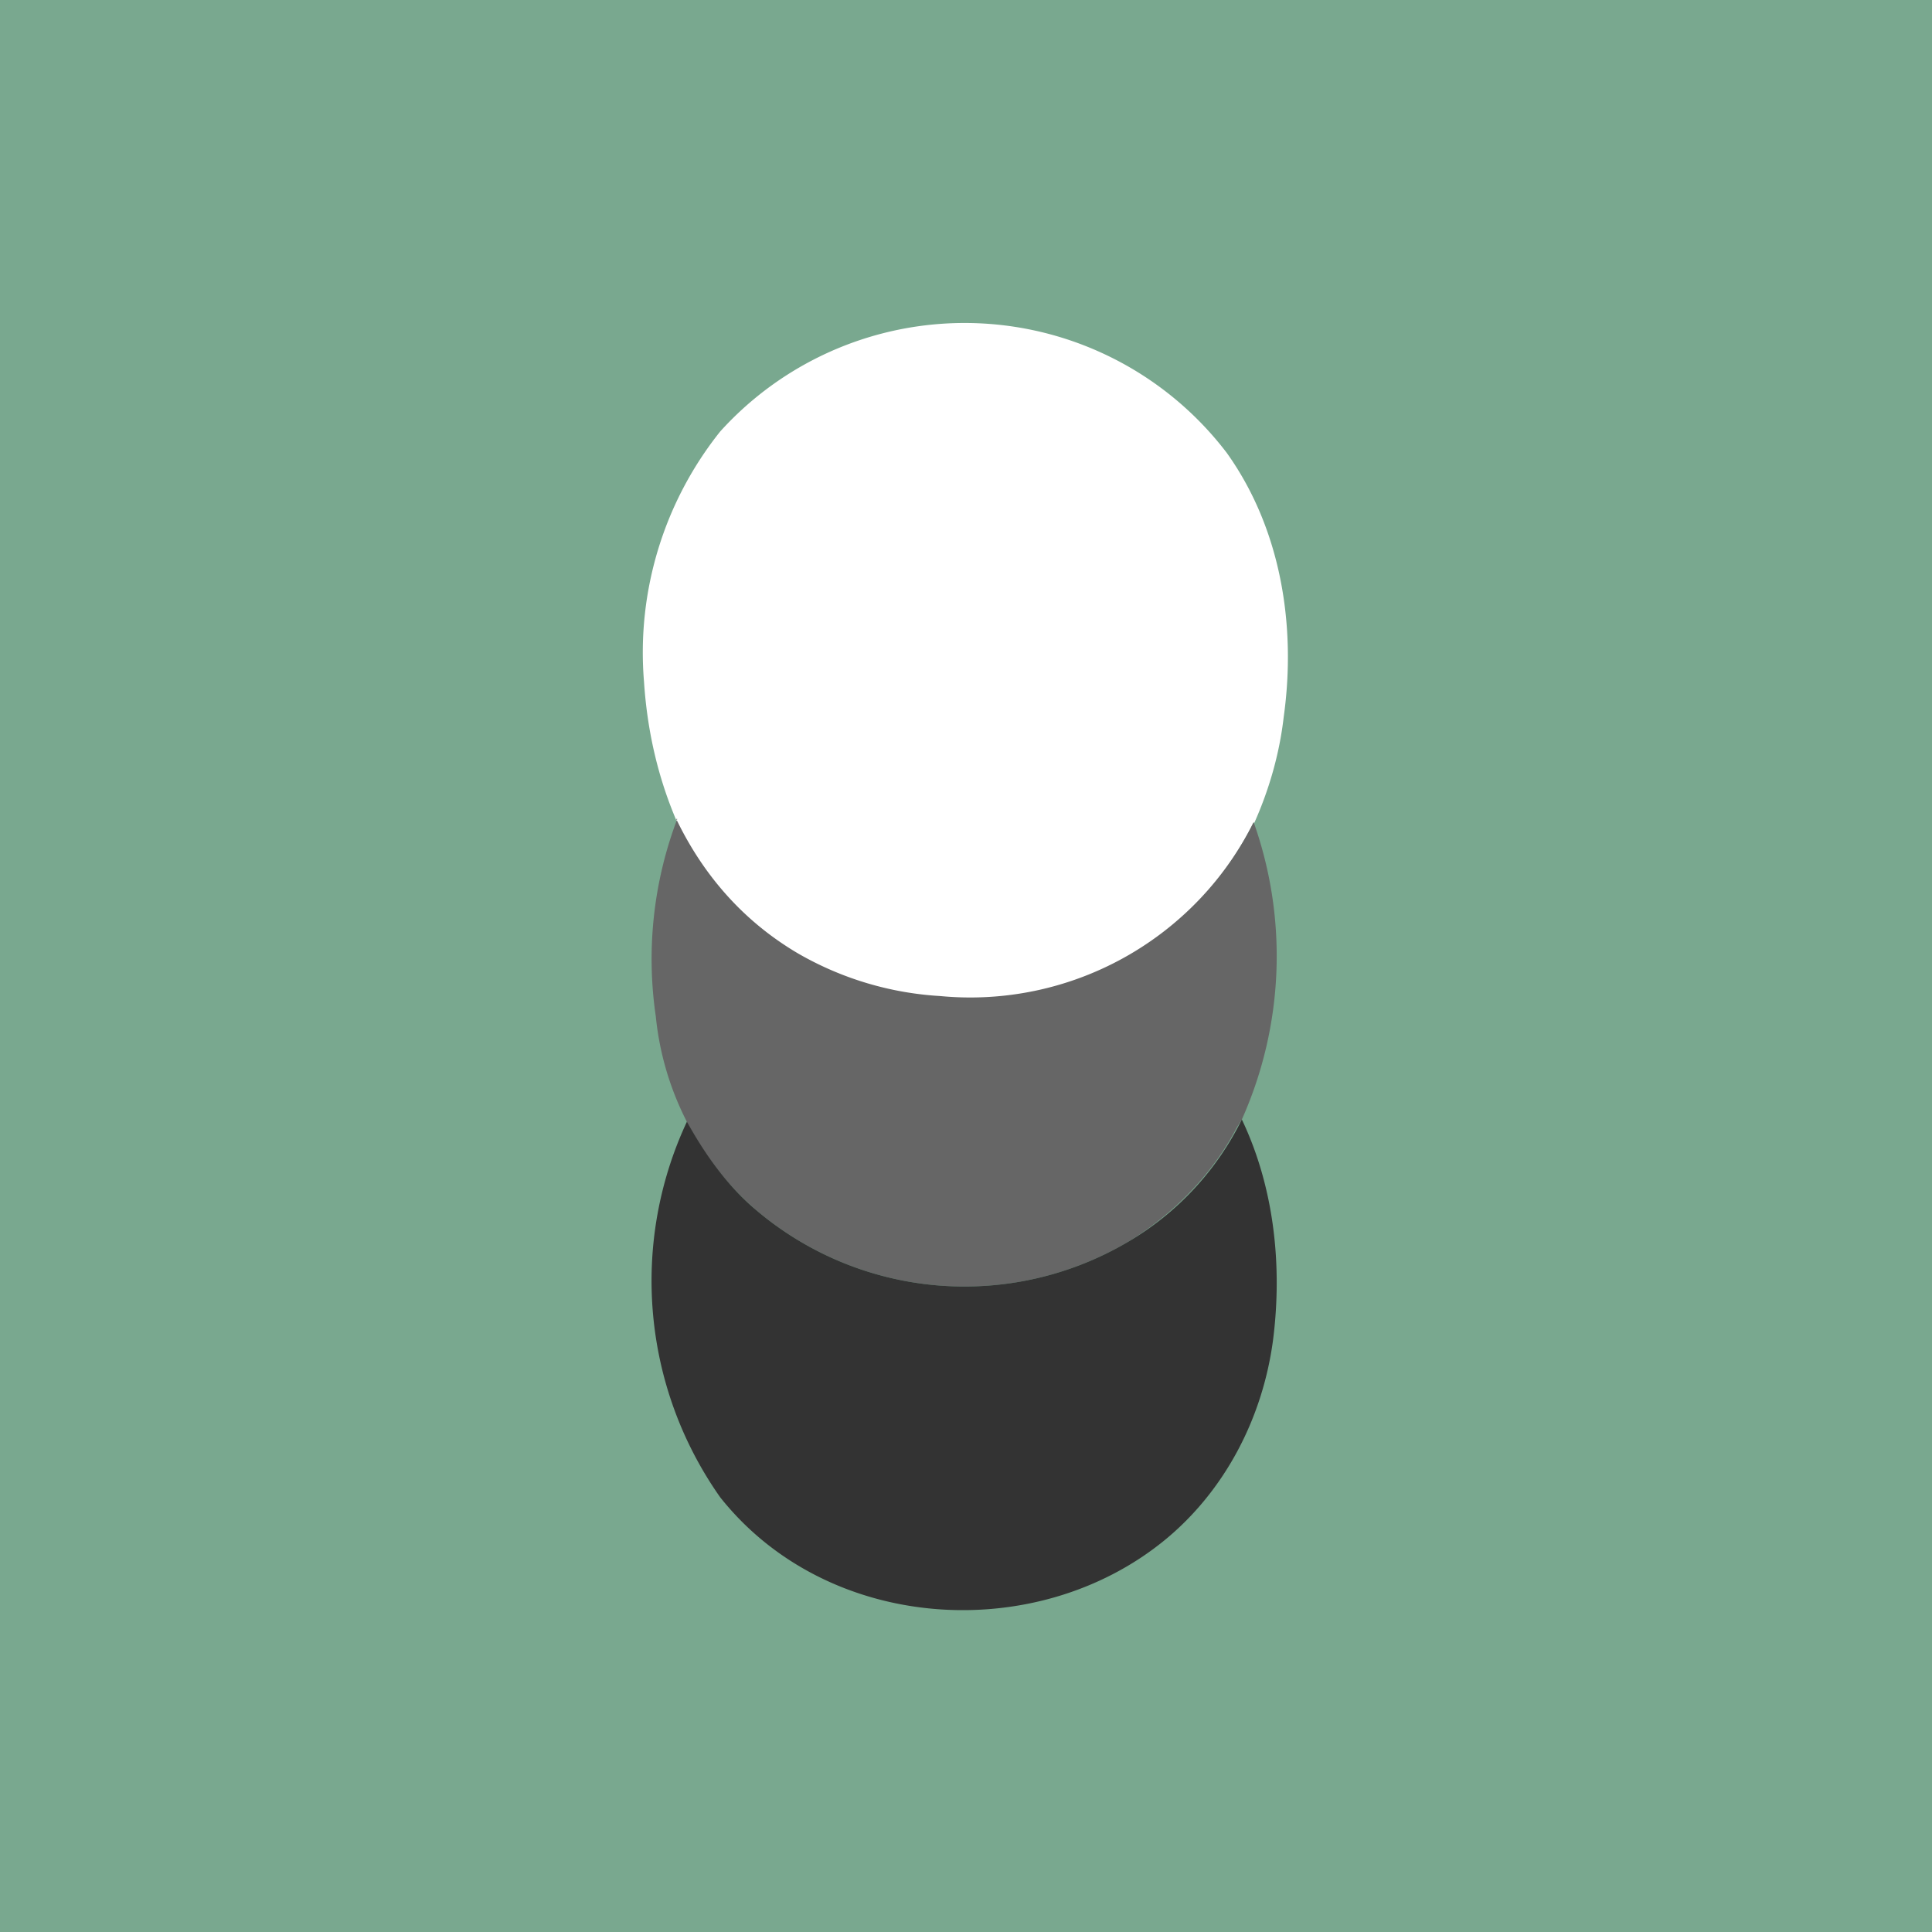 <!-- by TradingView --><svg width="18" height="18" viewBox="0 0 18 18" xmlns="http://www.w3.org/2000/svg"><path fill="#79A88F" d="M0 0h18v18H0z"/><path d="M11.68 7.66A2.95 2.95 0 0 1 8.76 9.3a3 3 0 0 1-1.33-.41c-.5-.29-.87-.7-1.13-1.25-.17-.4-.27-.83-.3-1.29a3.3 3.3 0 0 1 .71-2.33 3.07 3.07 0 0 1 4.72.2c.5.7.65 1.6.53 2.46-.04.35-.14.69-.28 1Z" fill="#fff"/><path d="M6.3 7.63c.26.54.64.96 1.13 1.25a3 3 0 0 0 1.33.4 2.95 2.95 0 0 0 2.92-1.62 3.73 3.73 0 0 1-.11 2.77l-.05.08c-.23.44-.6.81-1.01 1.06a3 3 0 0 1-3.47-.3 2.75 2.75 0 0 1-.93-1.8 3.68 3.68 0 0 1 .2-1.84Z" fill="#666"/><path d="M11.57 10.43c.3.63.38 1.36.29 2.06-.1.74-.46 1.41-1.01 1.86-1.2.98-3.14.86-4.14-.4a3.5 3.5 0 0 1-.31-3.5c.17.31.38.6.64.82a3 3 0 0 0 3.47.3 2.71 2.71 0 0 0 1.06-1.14Z" fill="#333"/></svg>